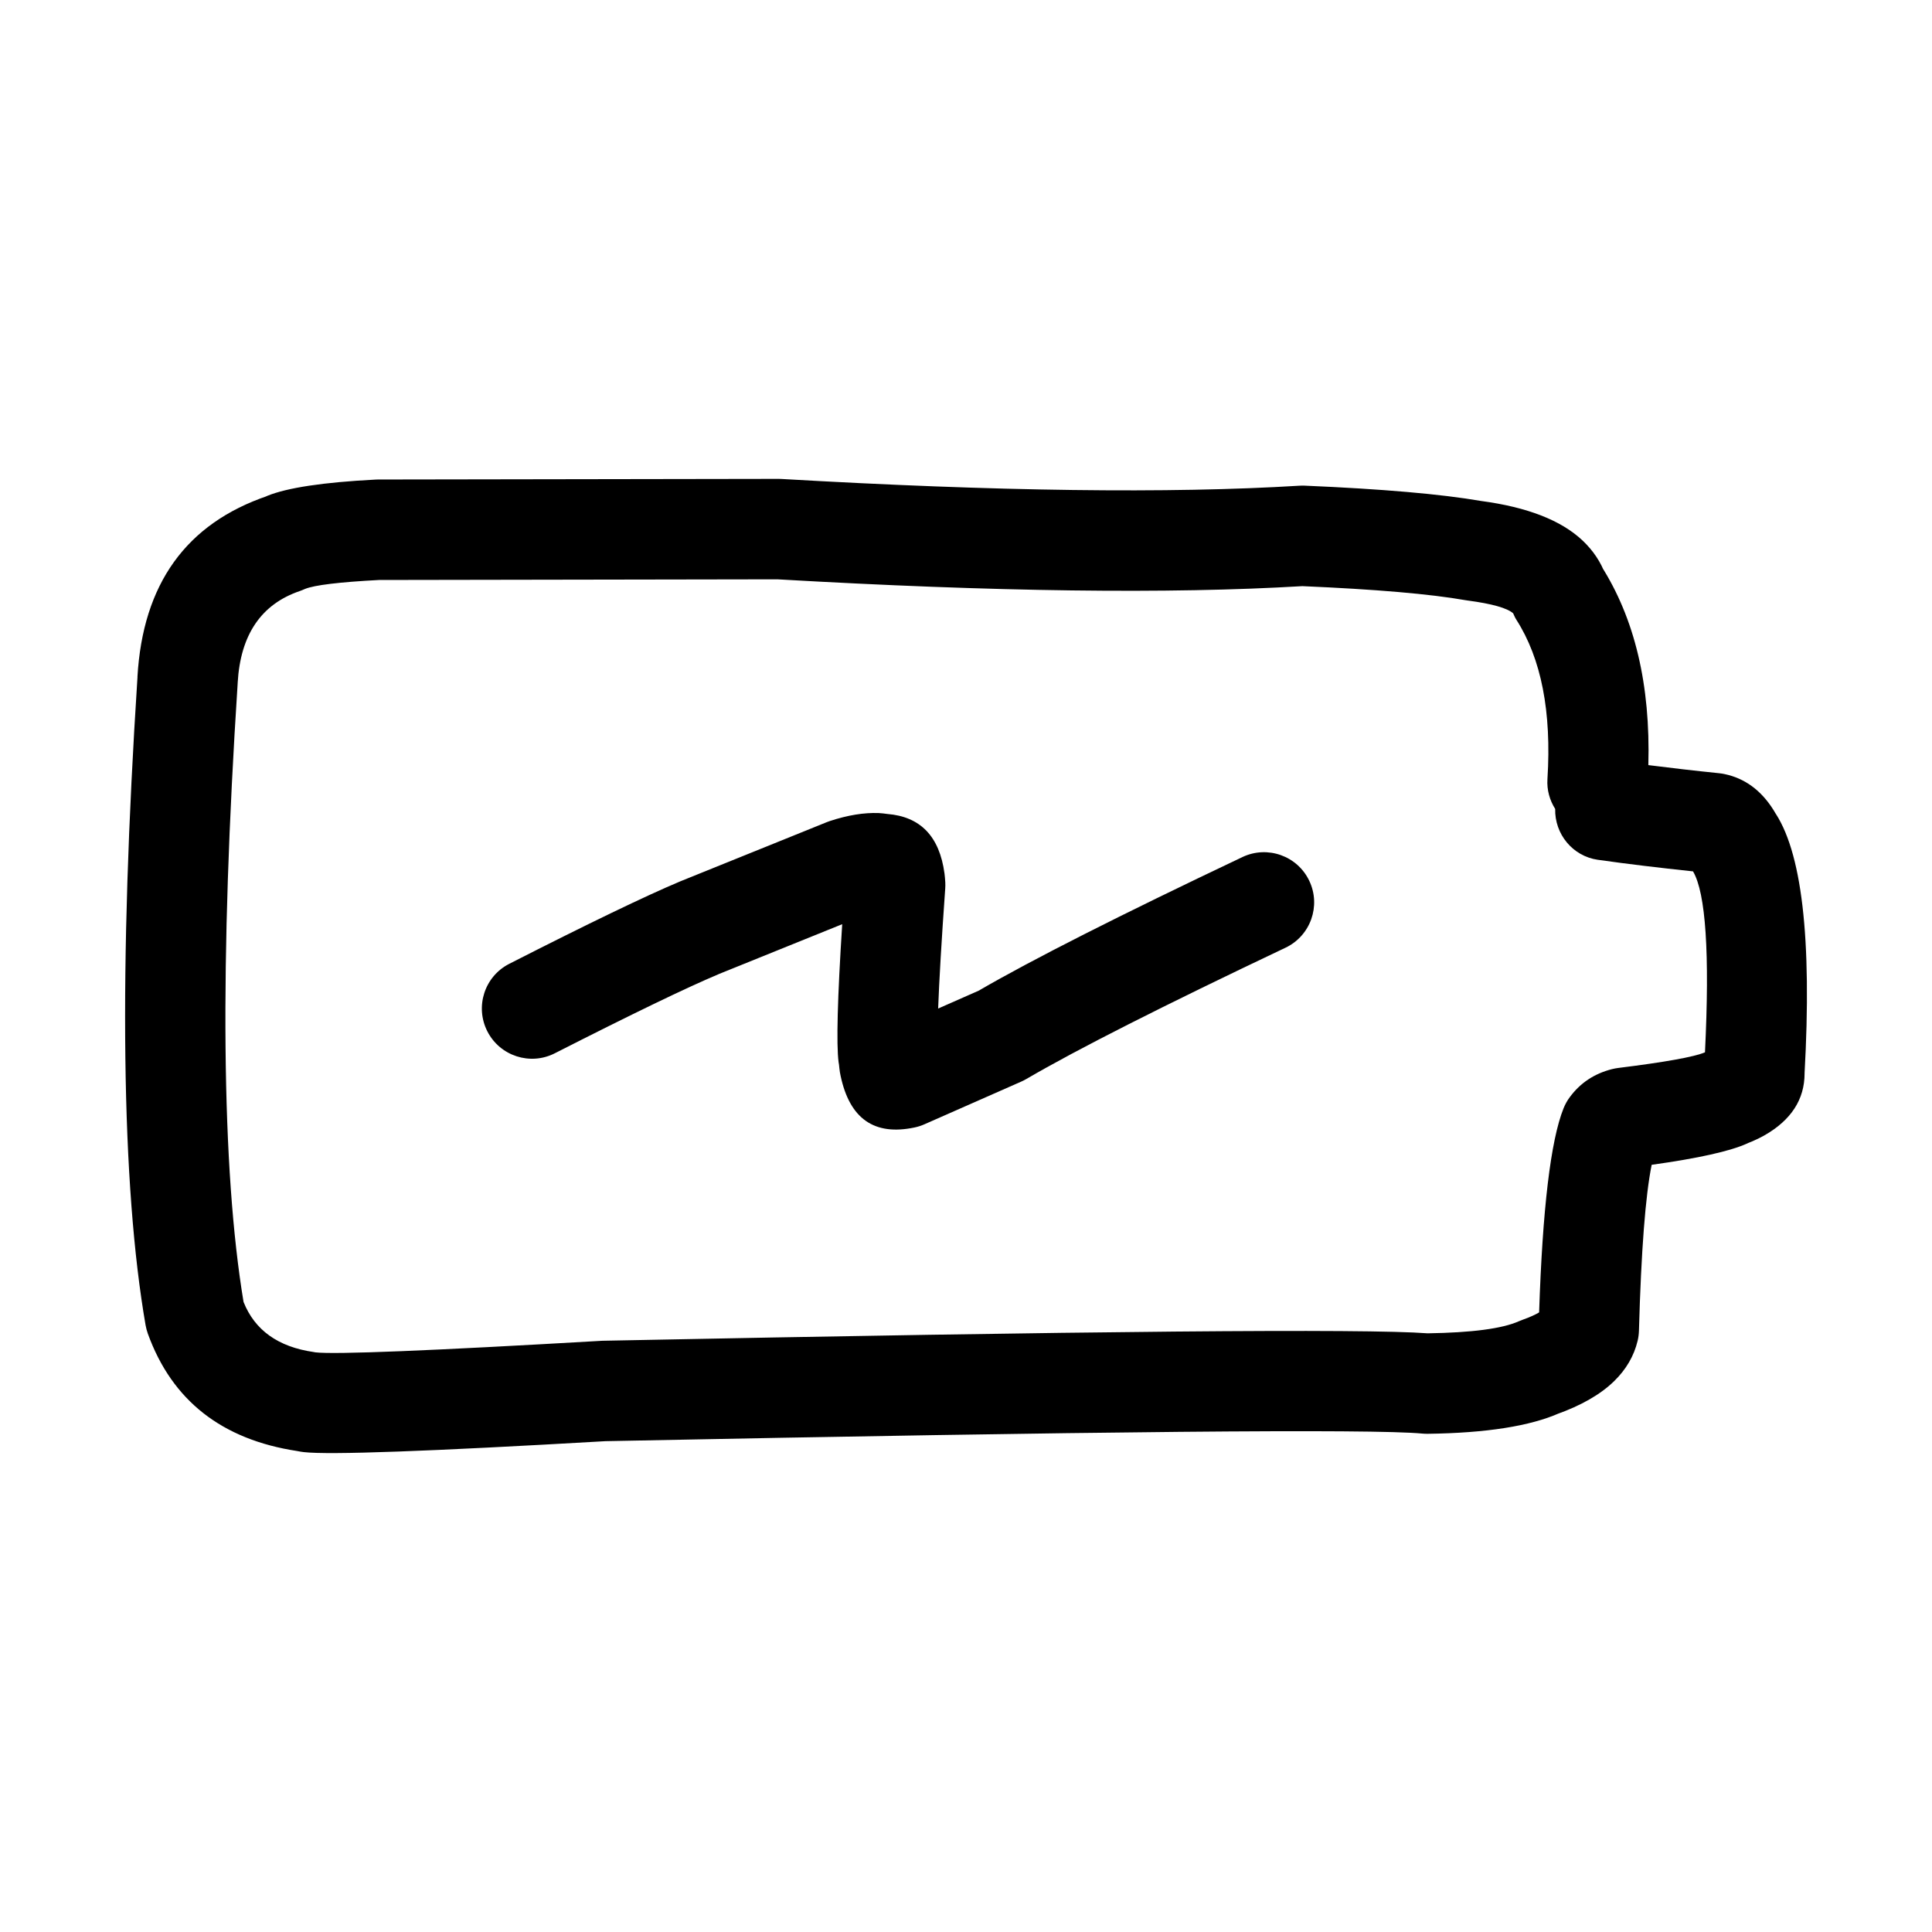 <?xml version="1.0" encoding="UTF-8"?>
<!-- Uploaded to: SVG Repo, www.svgrepo.com, Generator: SVG Repo Mixer Tools -->
<svg fill="#000000" width="800px" height="800px" version="1.1" viewBox="144 144 512 512" xmlns="http://www.w3.org/2000/svg">
 <g>
  <path d="m223.39 528.66c-0.211-0.031-0.402-0.094-0.613-0.121-0.117-0.023-0.262-0.035-0.375-0.062z"/>
  <path d="m536.48 276.77c0.02 0 0.023 0.004 0.039 0.008 0.168 0.027 0.359 0.055 0.527 0.082z"/>
  <path d="m613.98 358.75 0.855 1.367c-0.305-0.562-0.609-1.102-0.945-1.625-3.258-5.109-7.527-8.23-12.852-9.352-0.457-0.098-0.93-0.176-1.398-0.223-6.688-0.68-12.859-1.406-18.812-2.156 0.586-21.223-3.59-38.906-12.605-52.961l1.289 2.633c-1.258-3.484-3.316-6.547-6.144-9.219-5.676-5.34-14.641-8.82-26.848-10.449-10.652-1.836-26.234-3.188-46.785-4.062-0.473-0.016-0.93-0.016-1.387 0.016-34.43 2.106-80.191 1.512-137.25-1.789l-0.789-0.023-106.18 0.168-0.668 0.023c-13.797 0.715-23.344 2.152-28.668 4.32v0.008c-0.453 0.184-0.879 0.375-1.289 0.57l1.426-0.586c-21.594 7.34-33.094 23.344-34.508 48.004l0.02-0.09c-5.004 77.387-4.293 134.68 2.137 171.85 0.137 0.762 0.336 1.512 0.594 2.242 6.394 17.727 19.617 28.086 39.609 31.125 0.535 0.109 1.102 0.215 1.723 0.281h-0.016c6.672 0.777 33.328-0.195 79.965-2.898 130.63-2.621 202.79-3.289 216.47-2.012 0.473 0.043 0.945 0.066 1.418 0.059 15.5-0.203 27.145-2.031 34.934-5.481l-0.93 0.367c6.66-2.363 11.773-5.301 15.375-8.797 3.227-3.141 5.309-6.723 6.269-10.746 0.211-0.879 0.32-1.785 0.348-2.691 0.594-21.211 1.719-35.781 3.371-43.938 12.363-1.727 20.801-3.609 25.312-5.652l-0.016 0.008c0.336-0.145 0.656-0.301 0.953-0.457l-1.289 0.57c2.328-0.883 4.379-1.879 6.141-3.004 6.695-4.234 9.809-9.895 9.387-16.973l0.016 1.551c2.023-36.125-0.711-59.453-8.227-69.98zm-309.52 167.17c0.016-0.004 0.031-0.004 0.043-0.004h0.07zm266.79-98.605c-4.699 1.18-8.457 3.656-11.242 7.445-0.684 0.914-1.23 1.91-1.656 2.965-3.414 8.543-5.566 26.648-6.469 54.078-1.031 0.602-2.387 1.246-4.449 1.977-0.305 0.113-0.625 0.234-0.93 0.371-4.422 1.965-12.508 3.019-24.172 3.191-16.629-1.273-89.422-0.613-218.65 1.973l-0.355 0.016h-0.09l-0.137 0.016c-45.207 2.621-70.391 3.641-75.523 3.039-0.137-0.023-0.277-0.055-0.414-0.078-9.484-1.359-15.656-5.82-18.621-13.277-5.84-35.164-6.356-89.805-1.555-163.99v-0.105c0.727-12.719 6.234-20.828 16.496-24.316 0.473-0.168 0.93-0.355 1.363-0.555l-0.012 0.008c2.508-1.023 9.082-1.812 19.637-2.371l105.53-0.176c57.477 3.32 103.84 3.918 139.14 1.809 19.434 0.836 33.875 2.07 43.285 3.731l0.551 0.082c6.441 0.855 10.43 1.988 12.02 3.383 0.262 0.566 0.492 1.145 0.828 1.664 6.633 10.336 9.387 24.418 8.262 42.262-0.191 2.906 0.609 5.633 2.051 7.918-0.156 6.648 4.613 12.523 11.316 13.484h0.031l0.062 0.008c7.711 1.098 16.164 2.106 25.121 3.055 3.387 5.758 4.441 21.758 3.168 47.953-2.859 1.215-10.508 2.594-23.016 4.148-0.531 0.07-1.062 0.168-1.578 0.297zm27.309-5.625-0.016 0.008c0.012-0.004 0.012-0.012 0.016-0.016z"/>
  <path d="m473.26 371.13c-32.562 15.449-55.836 27.242-69.918 35.418l-10.723 4.727c0.266-7.258 0.879-17.781 1.875-31.805 0.031-0.539 0.051-1.086 0.016-1.637-0.043-0.812-0.117-1.605-0.211-2.371v0.008c-1.324-9.832-6.394-15.062-15.141-15.758-0.754-0.098-1.496-0.211-2.273-0.242h-0.016c-3.91-0.148-8.227 0.555-12.973 2.121l-0.809 0.297-38.75 15.656-0.184 0.078c-9.121 3.84-24.195 11.102-45.18 21.793-6.559 3.332-9.156 11.344-5.824 17.891 3.332 6.547 11.344 9.156 17.883 5.824 20.438-10.402 34.918-17.398 43.449-20.98l-0.184 0.066 32.895-13.293c-1.25 19.57-1.574 31.805-0.961 36.539 0.031 0.234 0.078 0.453 0.113 0.676 0.07 0.672 0.133 1.352 0.234 1.984 0.062 0.336 0.121 0.668 0.195 1.004 2.406 11.367 8.945 15.922 19.605 13.664 0.895-0.188 1.777-0.469 2.613-0.844l25.688-11.328c0.457-0.199 0.898-0.43 1.34-0.688 13.352-7.801 36.227-19.391 68.633-34.766 6.648-3.148 9.477-11.086 6.328-17.723-3.141-6.633-11.074-9.461-17.723-6.312zm-80.633 50.902v-0.023z"/>
  <path d="m378.57 359.64c0.207 0.012 0.379 0.059 0.586 0.074 0.309 0.043 0.641 0.051 0.949 0.102z"/>
 </g>
</svg>